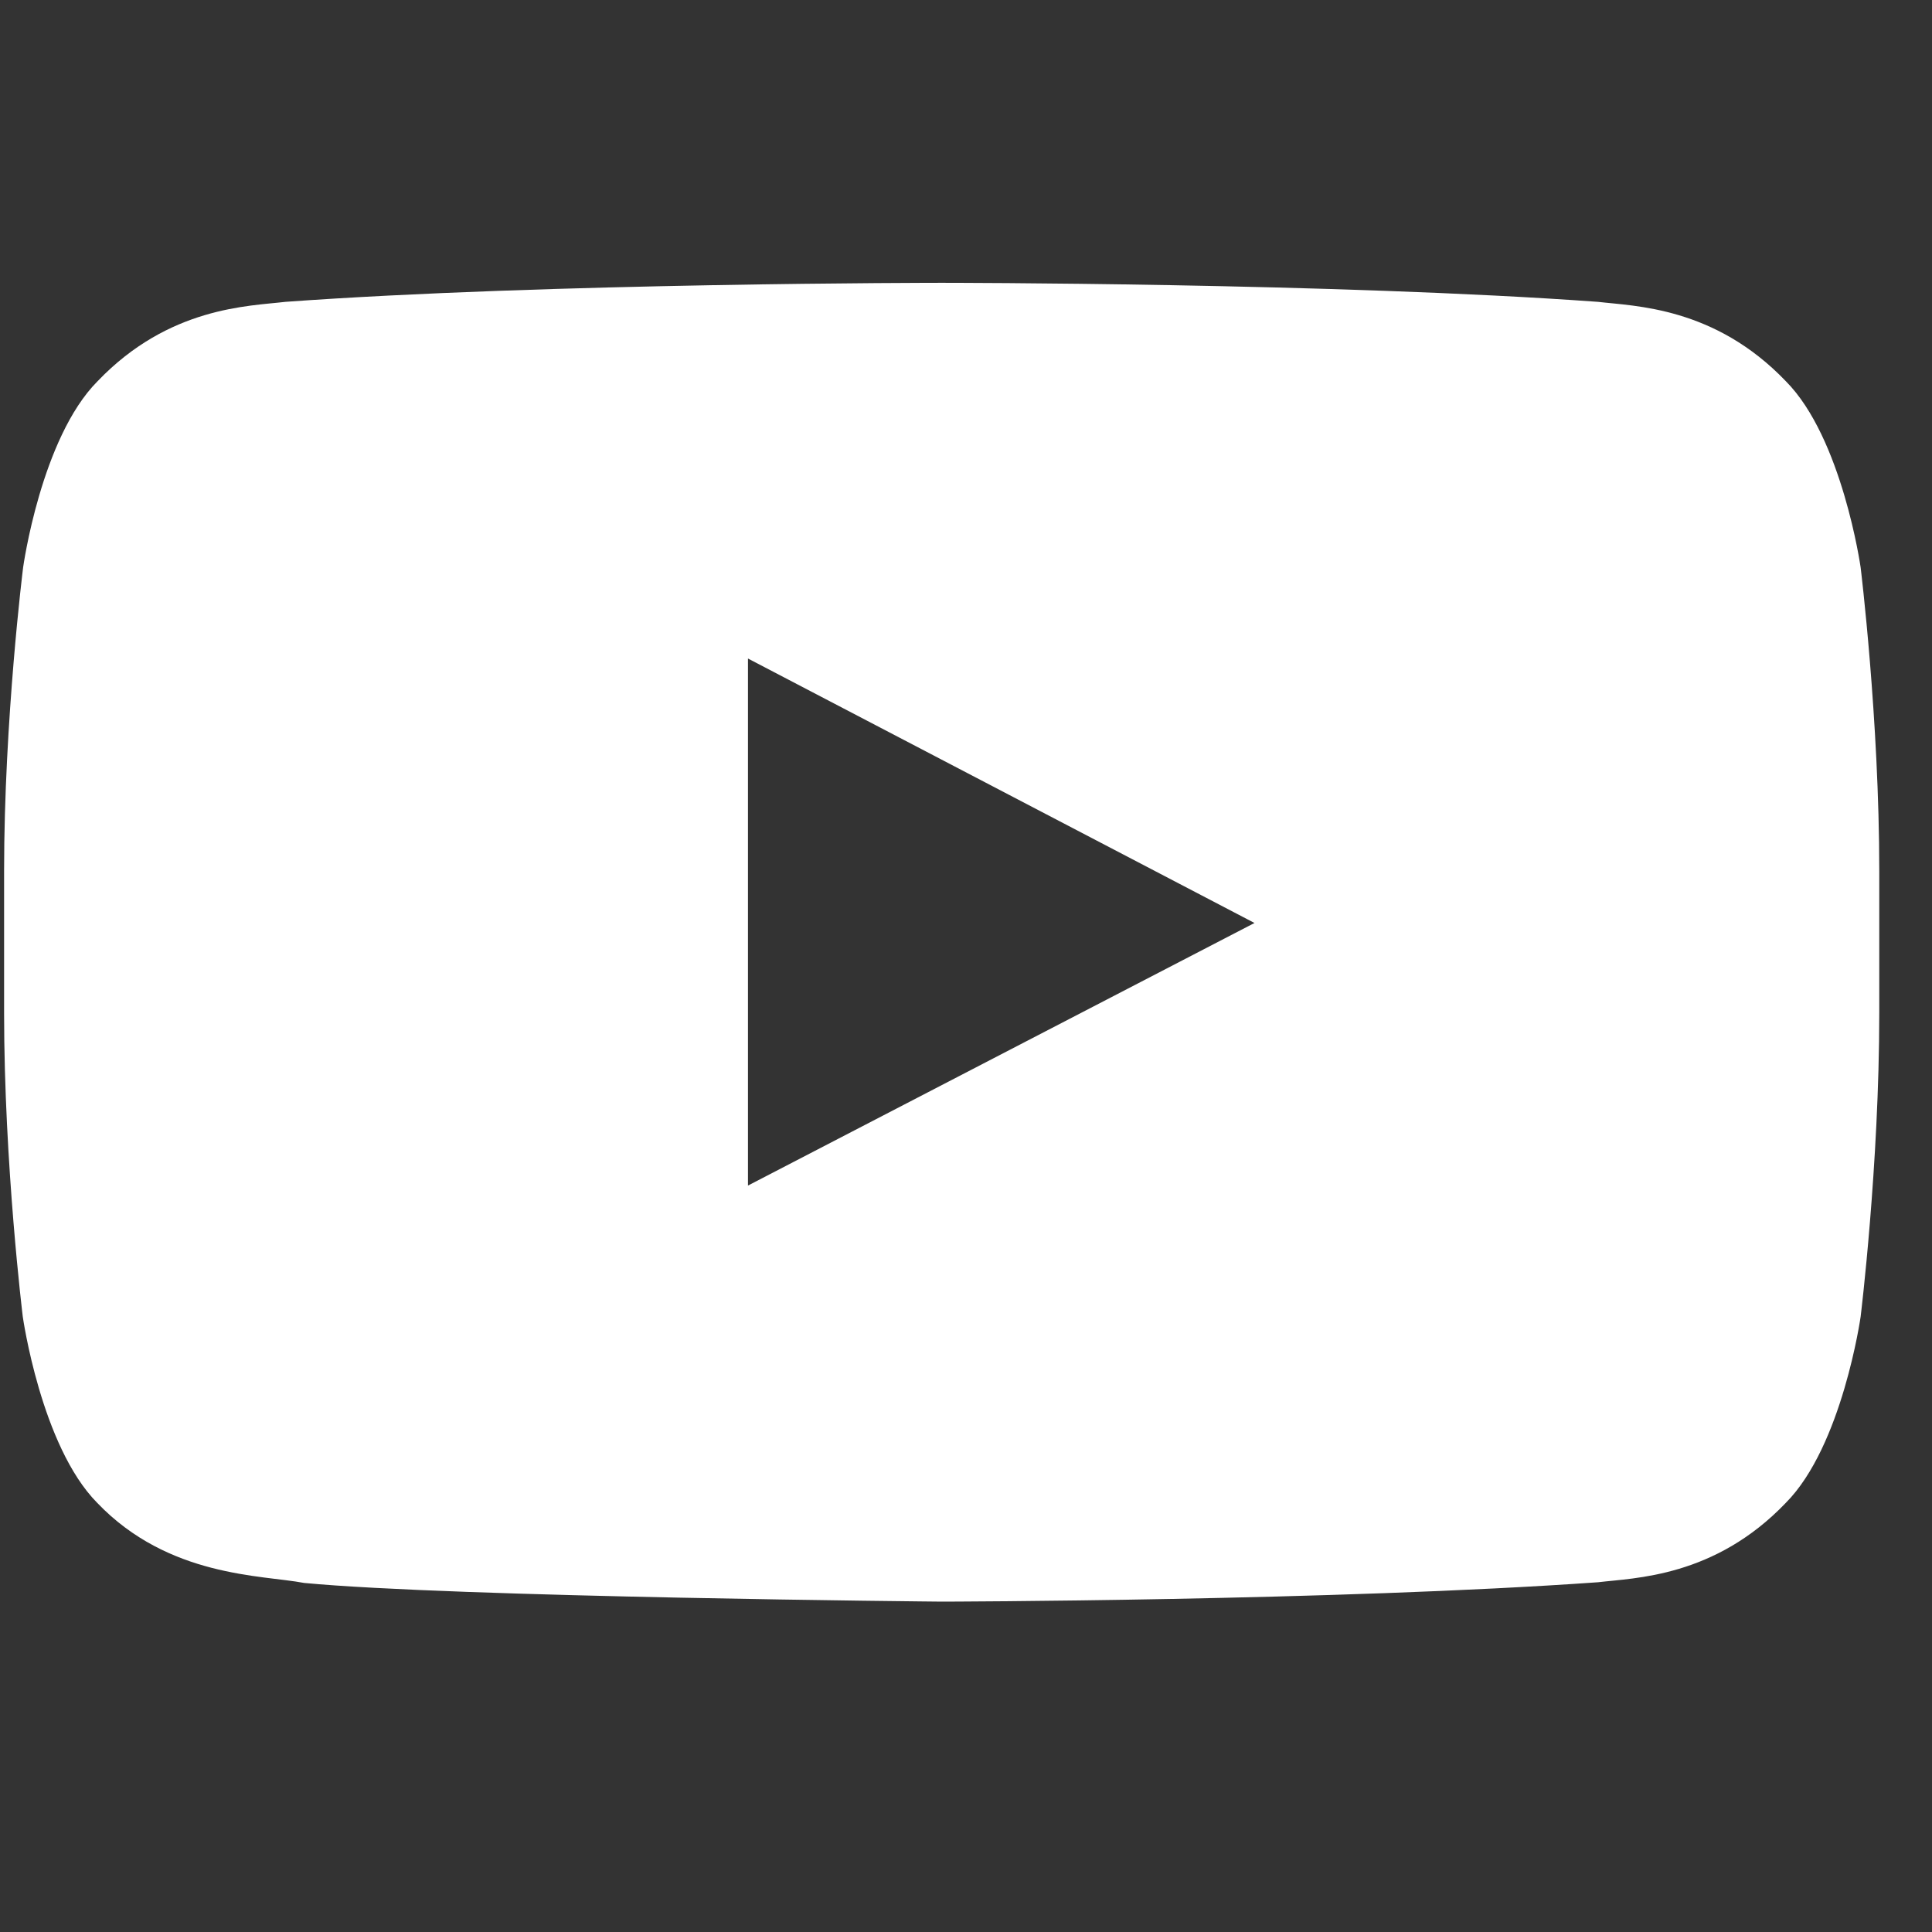 <svg width="34" height="34" viewBox="0 0 34 34" fill="none" xmlns="http://www.w3.org/2000/svg">
  <rect x="0" y="0" width="34" height="34" fill="#333333" stroke="none"/>
  <g clip-path="url(#clip0_4565_50321)">
    <path
      d="M32.744 9.985C32.744 9.985 32.421 7.709 31.429 6.71C30.172 5.396 28.767 5.389 28.122 5.312C23.507 4.977 16.579 4.977 16.579 4.977H16.566C16.566 4.977 9.637 4.977 5.022 5.312C4.378 5.389 2.973 5.396 1.716 6.71C0.723 7.709 0.407 9.985 0.407 9.985C0.407 9.985 0.072 12.659 0.072 15.328V17.828C0.072 20.497 0.401 23.172 0.401 23.172C0.401 23.172 0.723 25.447 1.709 26.446C2.966 27.761 4.616 27.716 5.351 27.857C7.994 28.109 16.572 28.186 16.572 28.186C16.572 28.186 23.507 28.173 28.122 27.845C28.767 27.767 30.172 27.761 31.429 26.446C32.421 25.447 32.744 23.172 32.744 23.172C32.744 23.172 33.072 20.503 33.072 17.828V15.328C33.072 12.659 32.744 9.985 32.744 9.985ZM13.163 20.864V11.589L22.077 16.243L13.163 20.864Z"
      fill="white" />
  </g>
  <defs>
    <clipPath id="clip0_4565_50321">
      <rect width="33" height="33" fill="white" transform="translate(0.072 0.086)" />
    </clipPath>
  </defs>
</svg>
